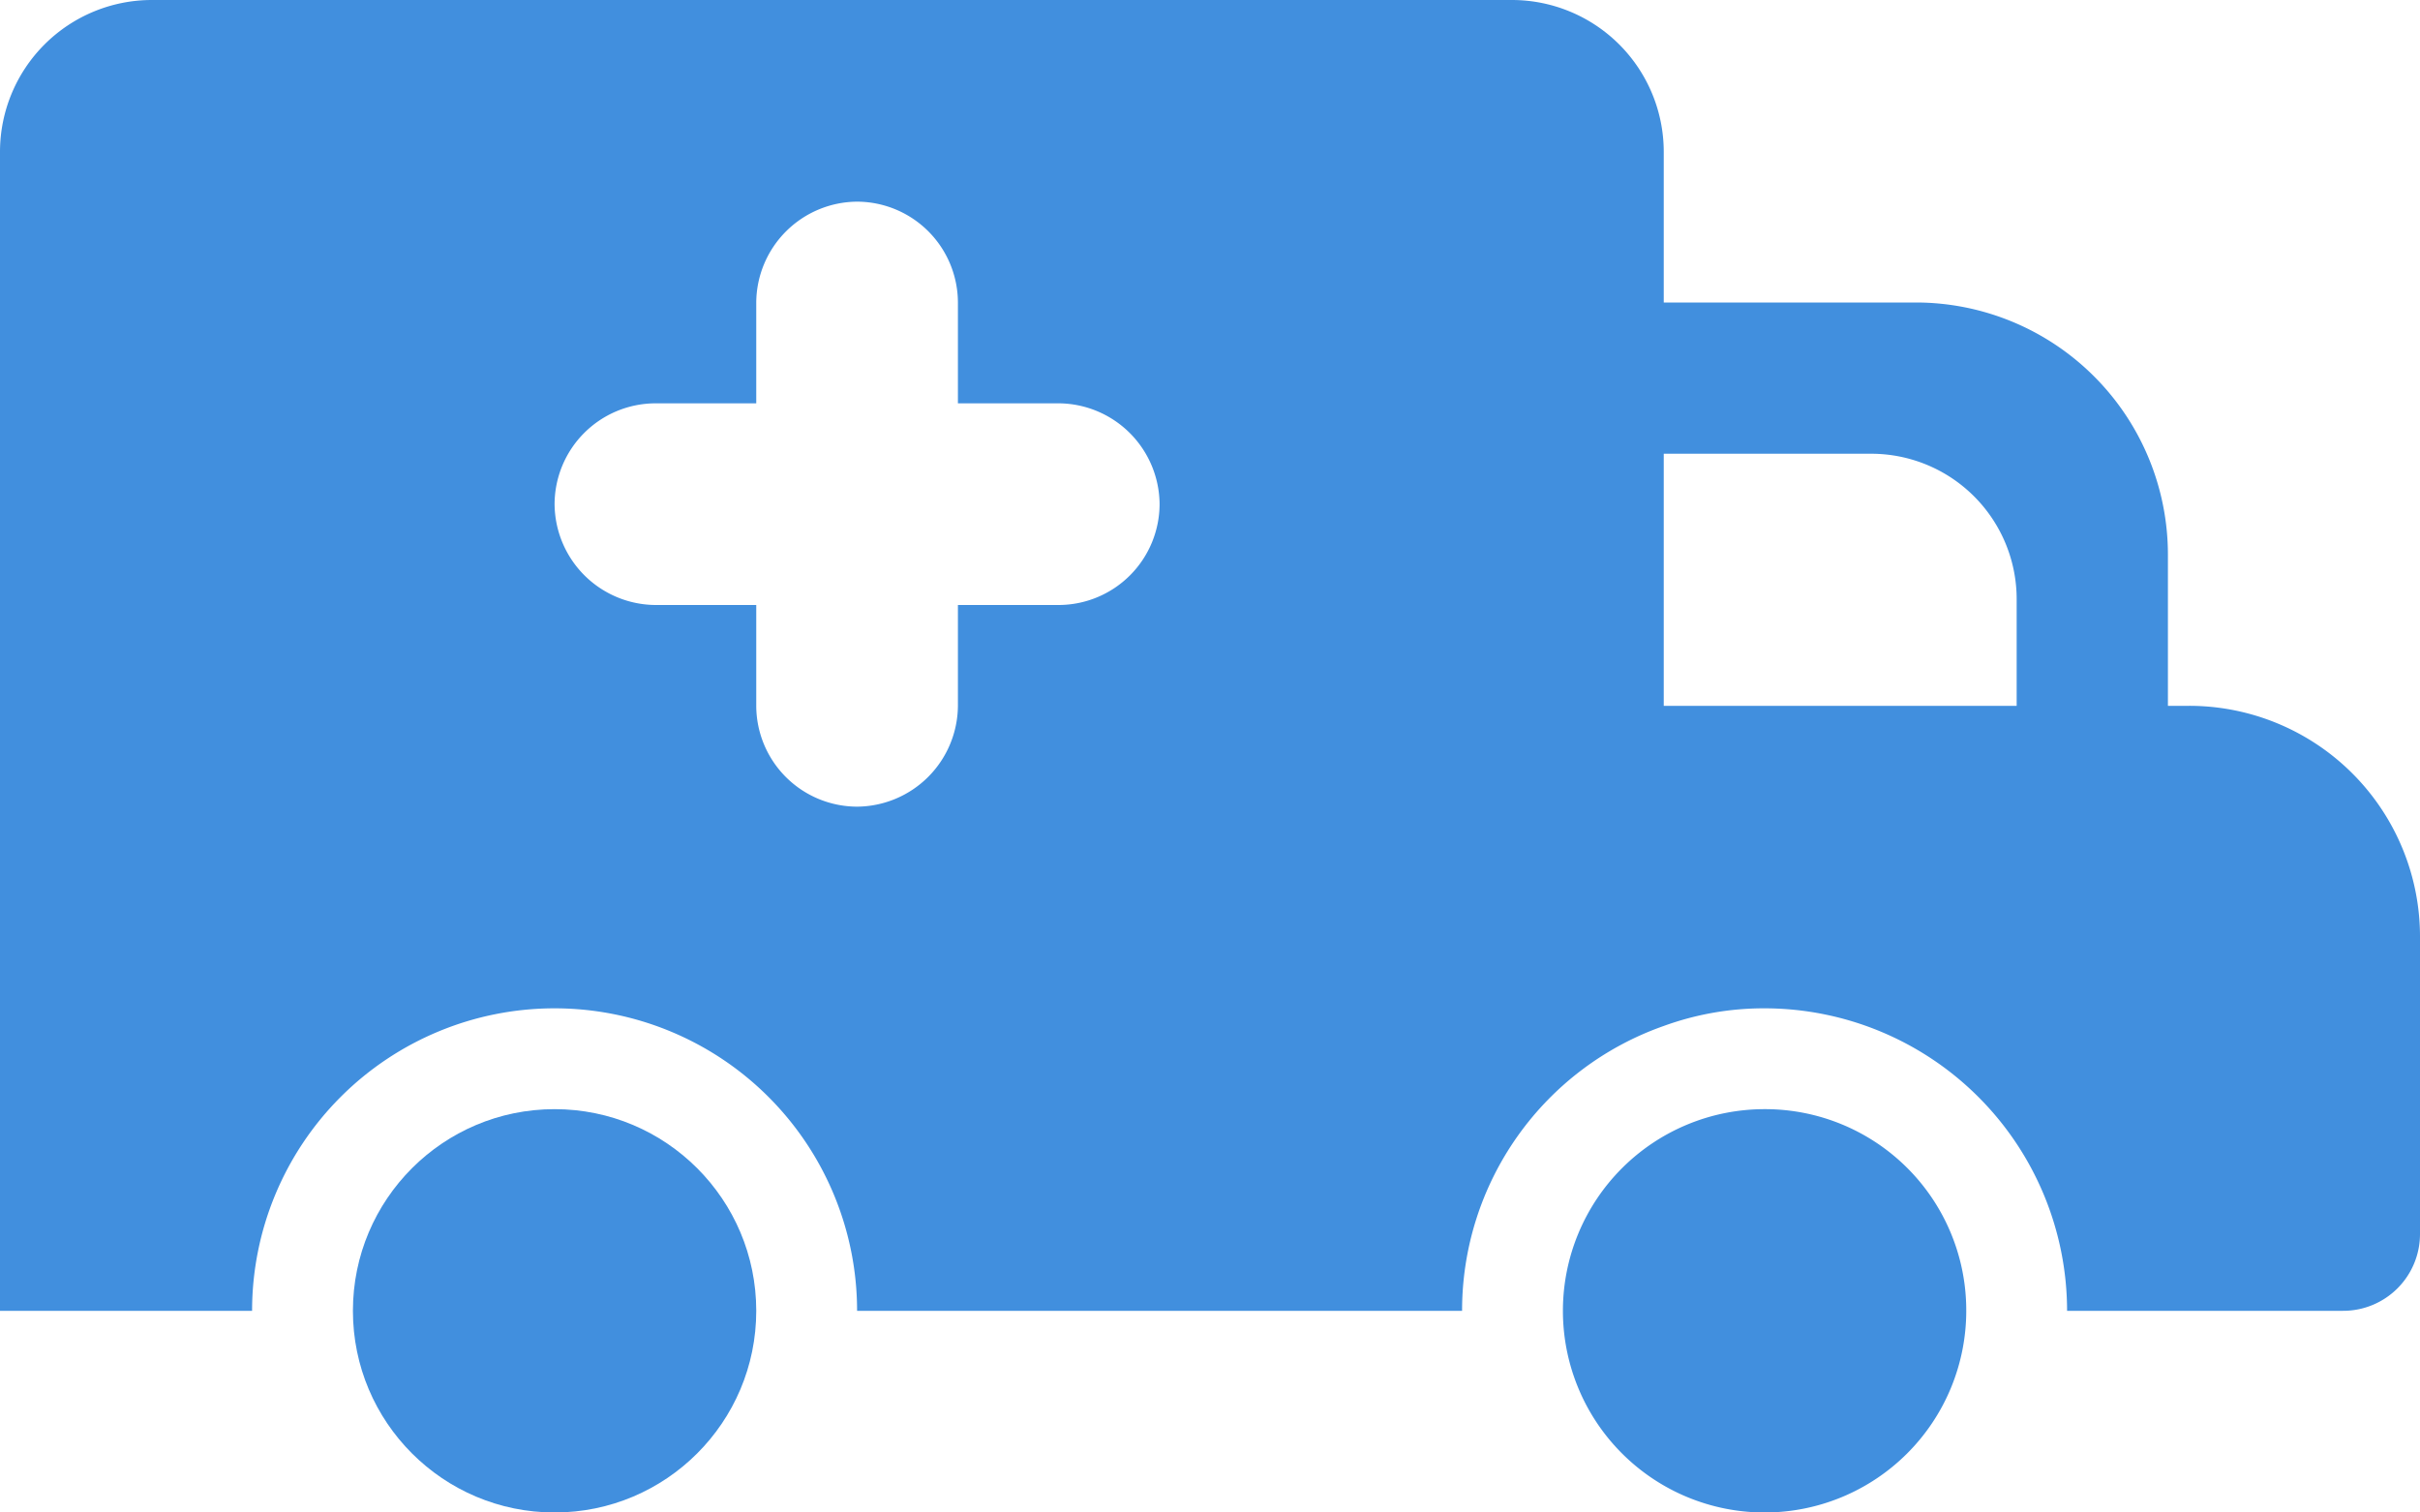 <svg xmlns="http://www.w3.org/2000/svg" viewBox="0 0 48 30"><defs><style>.cls-1,.cls-2{fill:#418fde;}.cls-1{fill-rule:evenodd;}</style></defs><title>Asset 882</title><g id="Layer_2" data-name="Layer 2"><g id="Icons"><path class="cls-1" d="M43.42,14H43V11a5.002,5.002,0,0,0-5-5H33V3.01A3.013,3.013,0,0,0,29.99,0H3.01A3.013,3.013,0,0,0,0,3.01V26H5a6,6,0,0,1,12,0H29a5.981,5.981,0,0,1,4-5.65A5.804,5.804,0,0,1,35,20a6.005,6.005,0,0,1,6,6h5.47A1.524,1.524,0,0,0,48,24.47V18.58A4.579,4.579,0,0,0,43.42,14ZM37.11,9A2.885,2.885,0,0,1,40,11.89V14H33V9ZM21,12H19v2a2.015,2.015,0,0,1-2,2,2.006,2.006,0,0,1-2-2V12H13a2.015,2.015,0,0,1-2-2,2.006,2.006,0,0,1,2-2h2V6a2.014,2.014,0,0,1,2-2,2.006,2.006,0,0,1,2,2V8h2a2.014,2.014,0,0,1,2,2A2.006,2.006,0,0,1,21,12Z"/><circle class="cls-2" cx="11" cy="26" r="4"/><path class="cls-1" d="M35,22a4,4,0,1,0,4,4A3.989,3.989,0,0,0,35,22Z"/></g></g></svg>